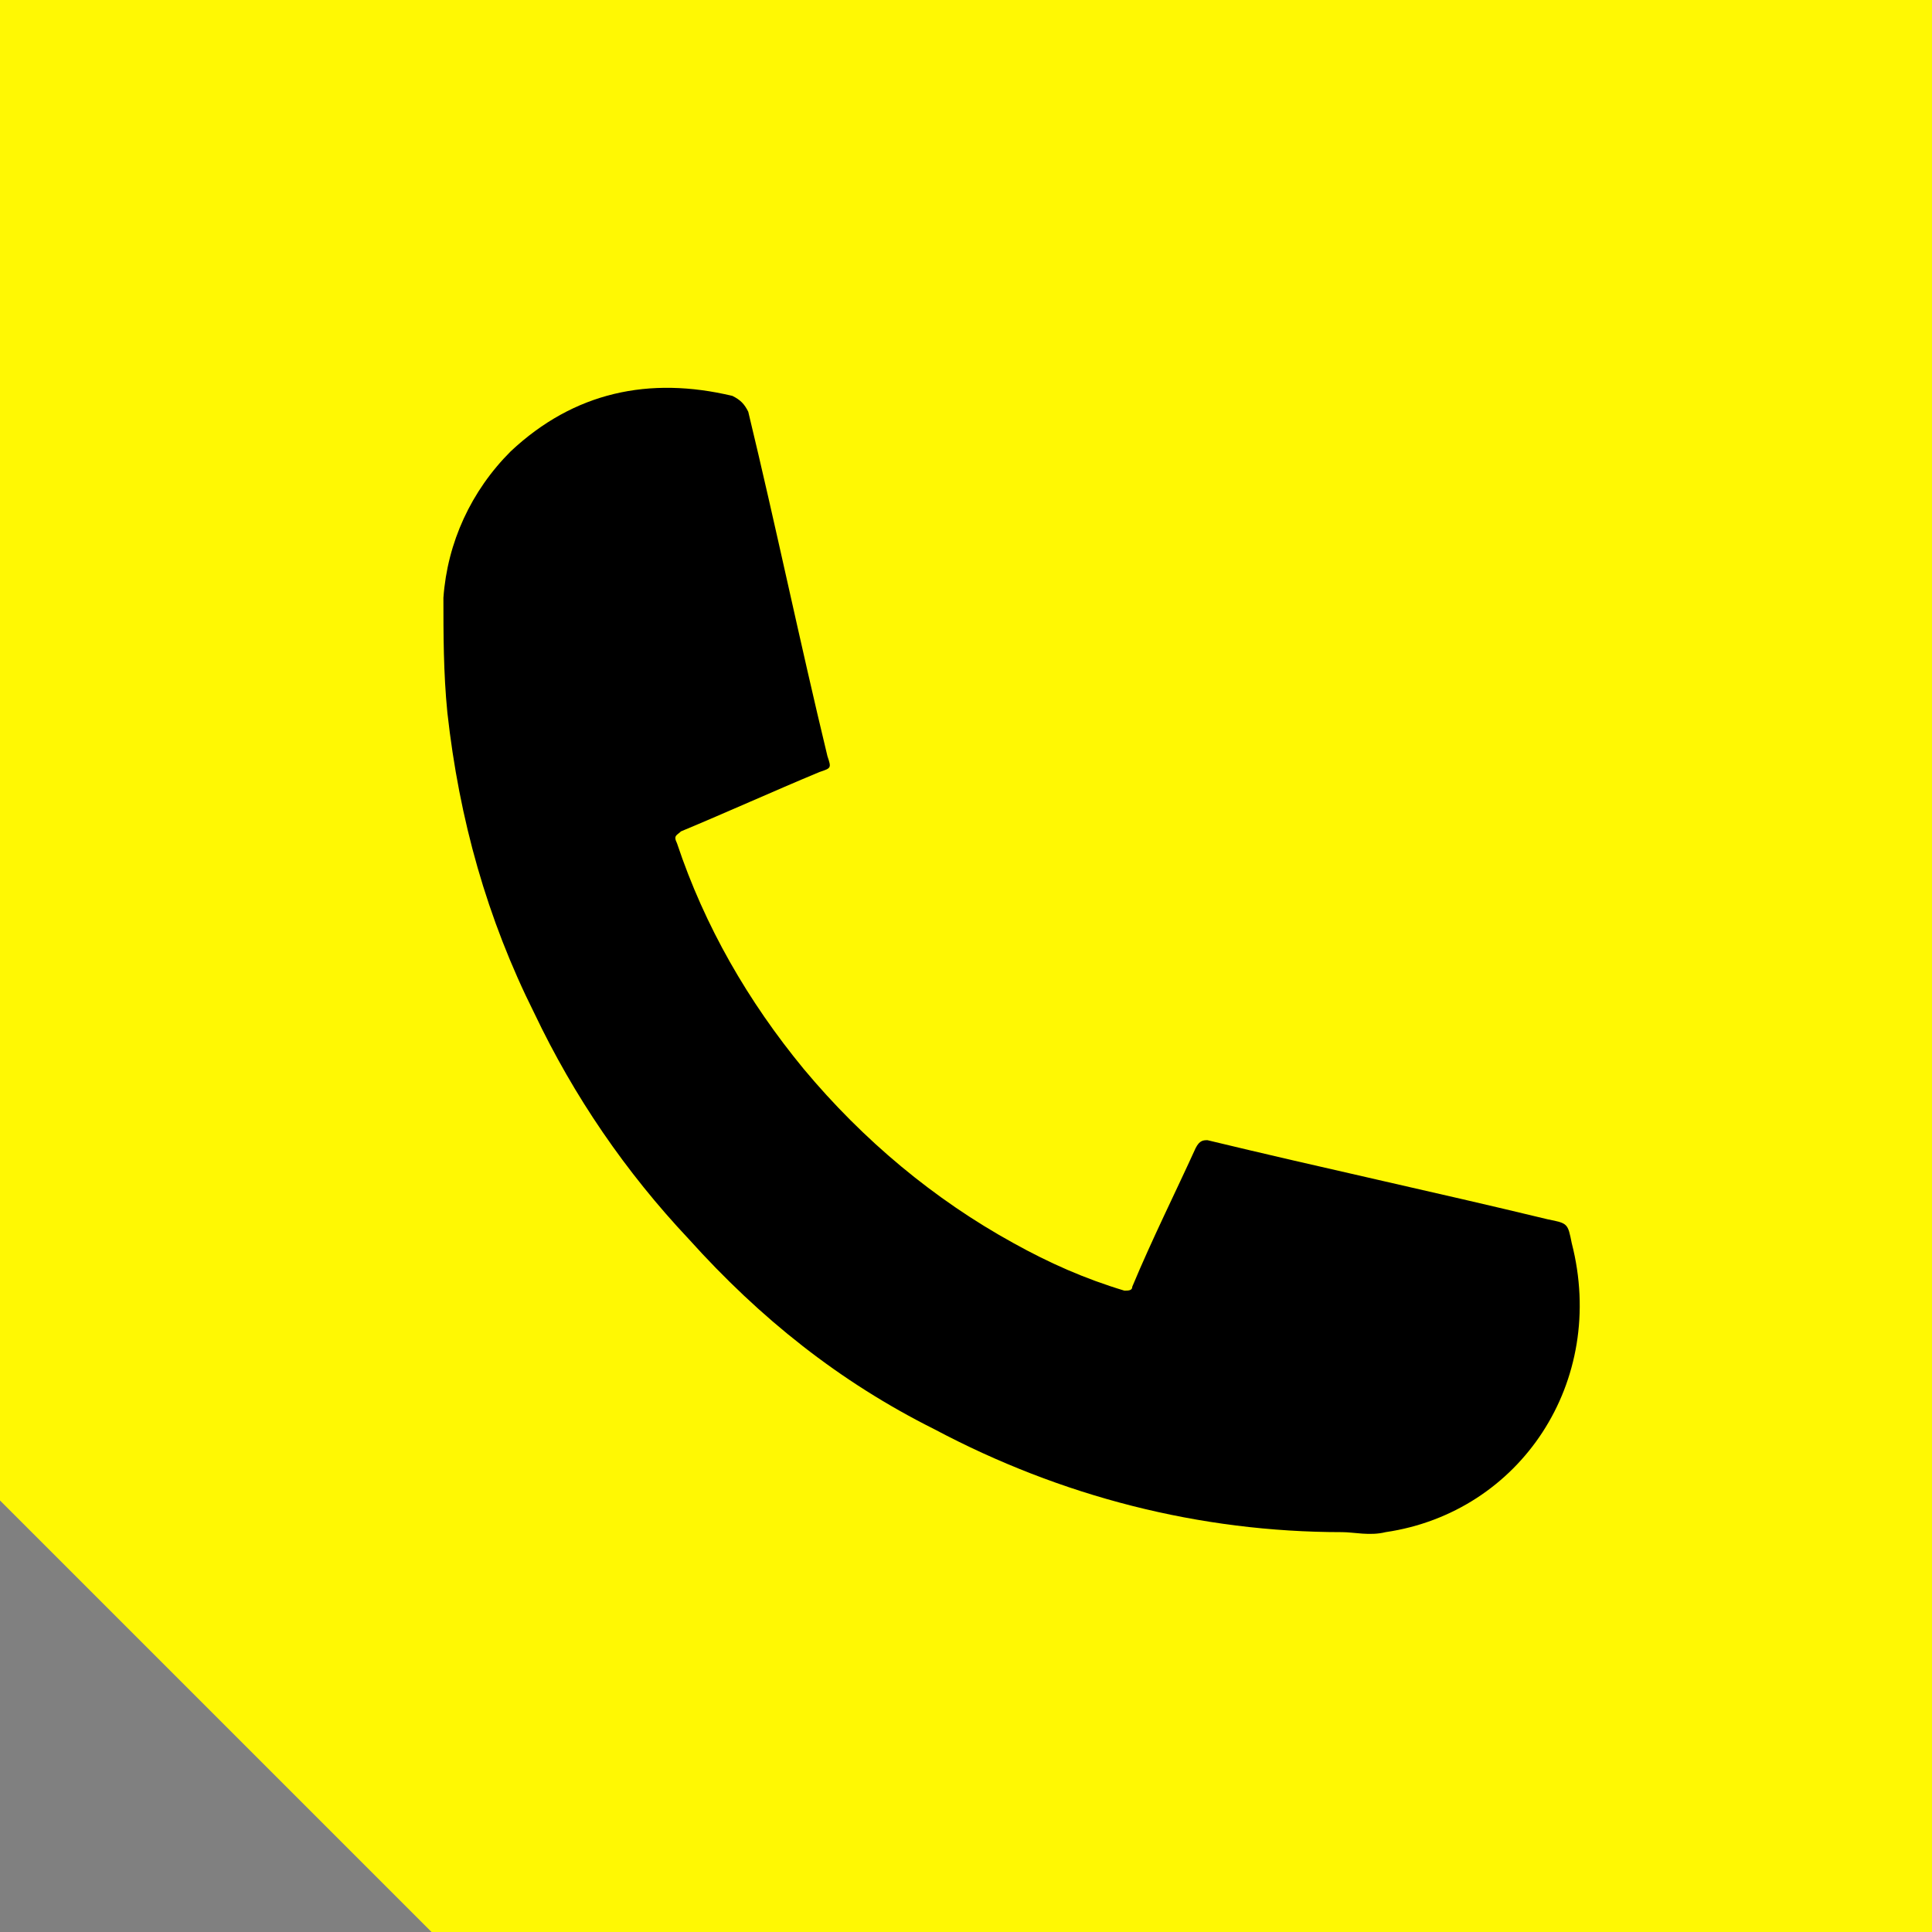 <?xml version="1.0" encoding="utf-8"?>
<!-- Generator: Adobe Illustrator 27.0.0, SVG Export Plug-In . SVG Version: 6.00 Build 0)  -->
<svg version="1.1" id="Layer_1" xmlns="http://www.w3.org/2000/svg" xmlns:xlink="http://www.w3.org/1999/xlink" x="0px" y="0px"
	 viewBox="0 0 48.8 48.8" style="enable-background:new 0 0 48.8 48.8;" xml:space="preserve">
<rect x="0" y="0" width="48.8" height="48.8" fill="#808080" stroke="none"/>
<style type="text/css">
	.st0{stroke:#FFFFFF;stroke-miterlimit:10;}
	.st1{fill:#FFF803;}
</style>
<rect x="10.3" y="5.4" class="st0" width="32.6" height="37.6"/>
<path class="st1" d="M0,0v37.9l10.9,10.9h37.9V0H0z M35,38.7c-0.4,0.1-0.8,0-1.1,0c-3.6,0-7.1-0.9-10.3-2.6
	c-2.4-1.2-4.4-2.8-6.2-4.8c-1.6-1.7-2.9-3.6-3.9-5.7c-1.2-2.4-1.9-4.9-2.2-7.6c-0.1-1-0.1-2-0.1-2.9c0.1-1.4,0.7-2.7,1.7-3.7
	c1.6-1.5,3.5-1.9,5.6-1.4c0.2,0.1,0.3,0.2,0.4,0.4c0.7,2.9,1.3,5.8,2,8.7c0.1,0.3,0.1,0.3-0.2,0.4c-1.2,0.5-2.3,1-3.5,1.5
	c-0.1,0.1-0.2,0.1-0.1,0.3c0.7,2.1,1.8,4,3.2,5.7c1.5,1.8,3.3,3.3,5.3,4.4c0.9,0.5,1.8,0.9,2.8,1.2c0.1,0,0.2,0,0.2-0.1
	c0.5-1.2,1.1-2.4,1.6-3.5c0.1-0.2,0.2-0.2,0.3-0.2c2.9,0.7,5.7,1.3,8.6,2c0.5,0.1,0.5,0.1,0.6,0.6C40.6,34.9,38.4,38.2,35,38.7
	L35,38.7z"/>
</svg>
